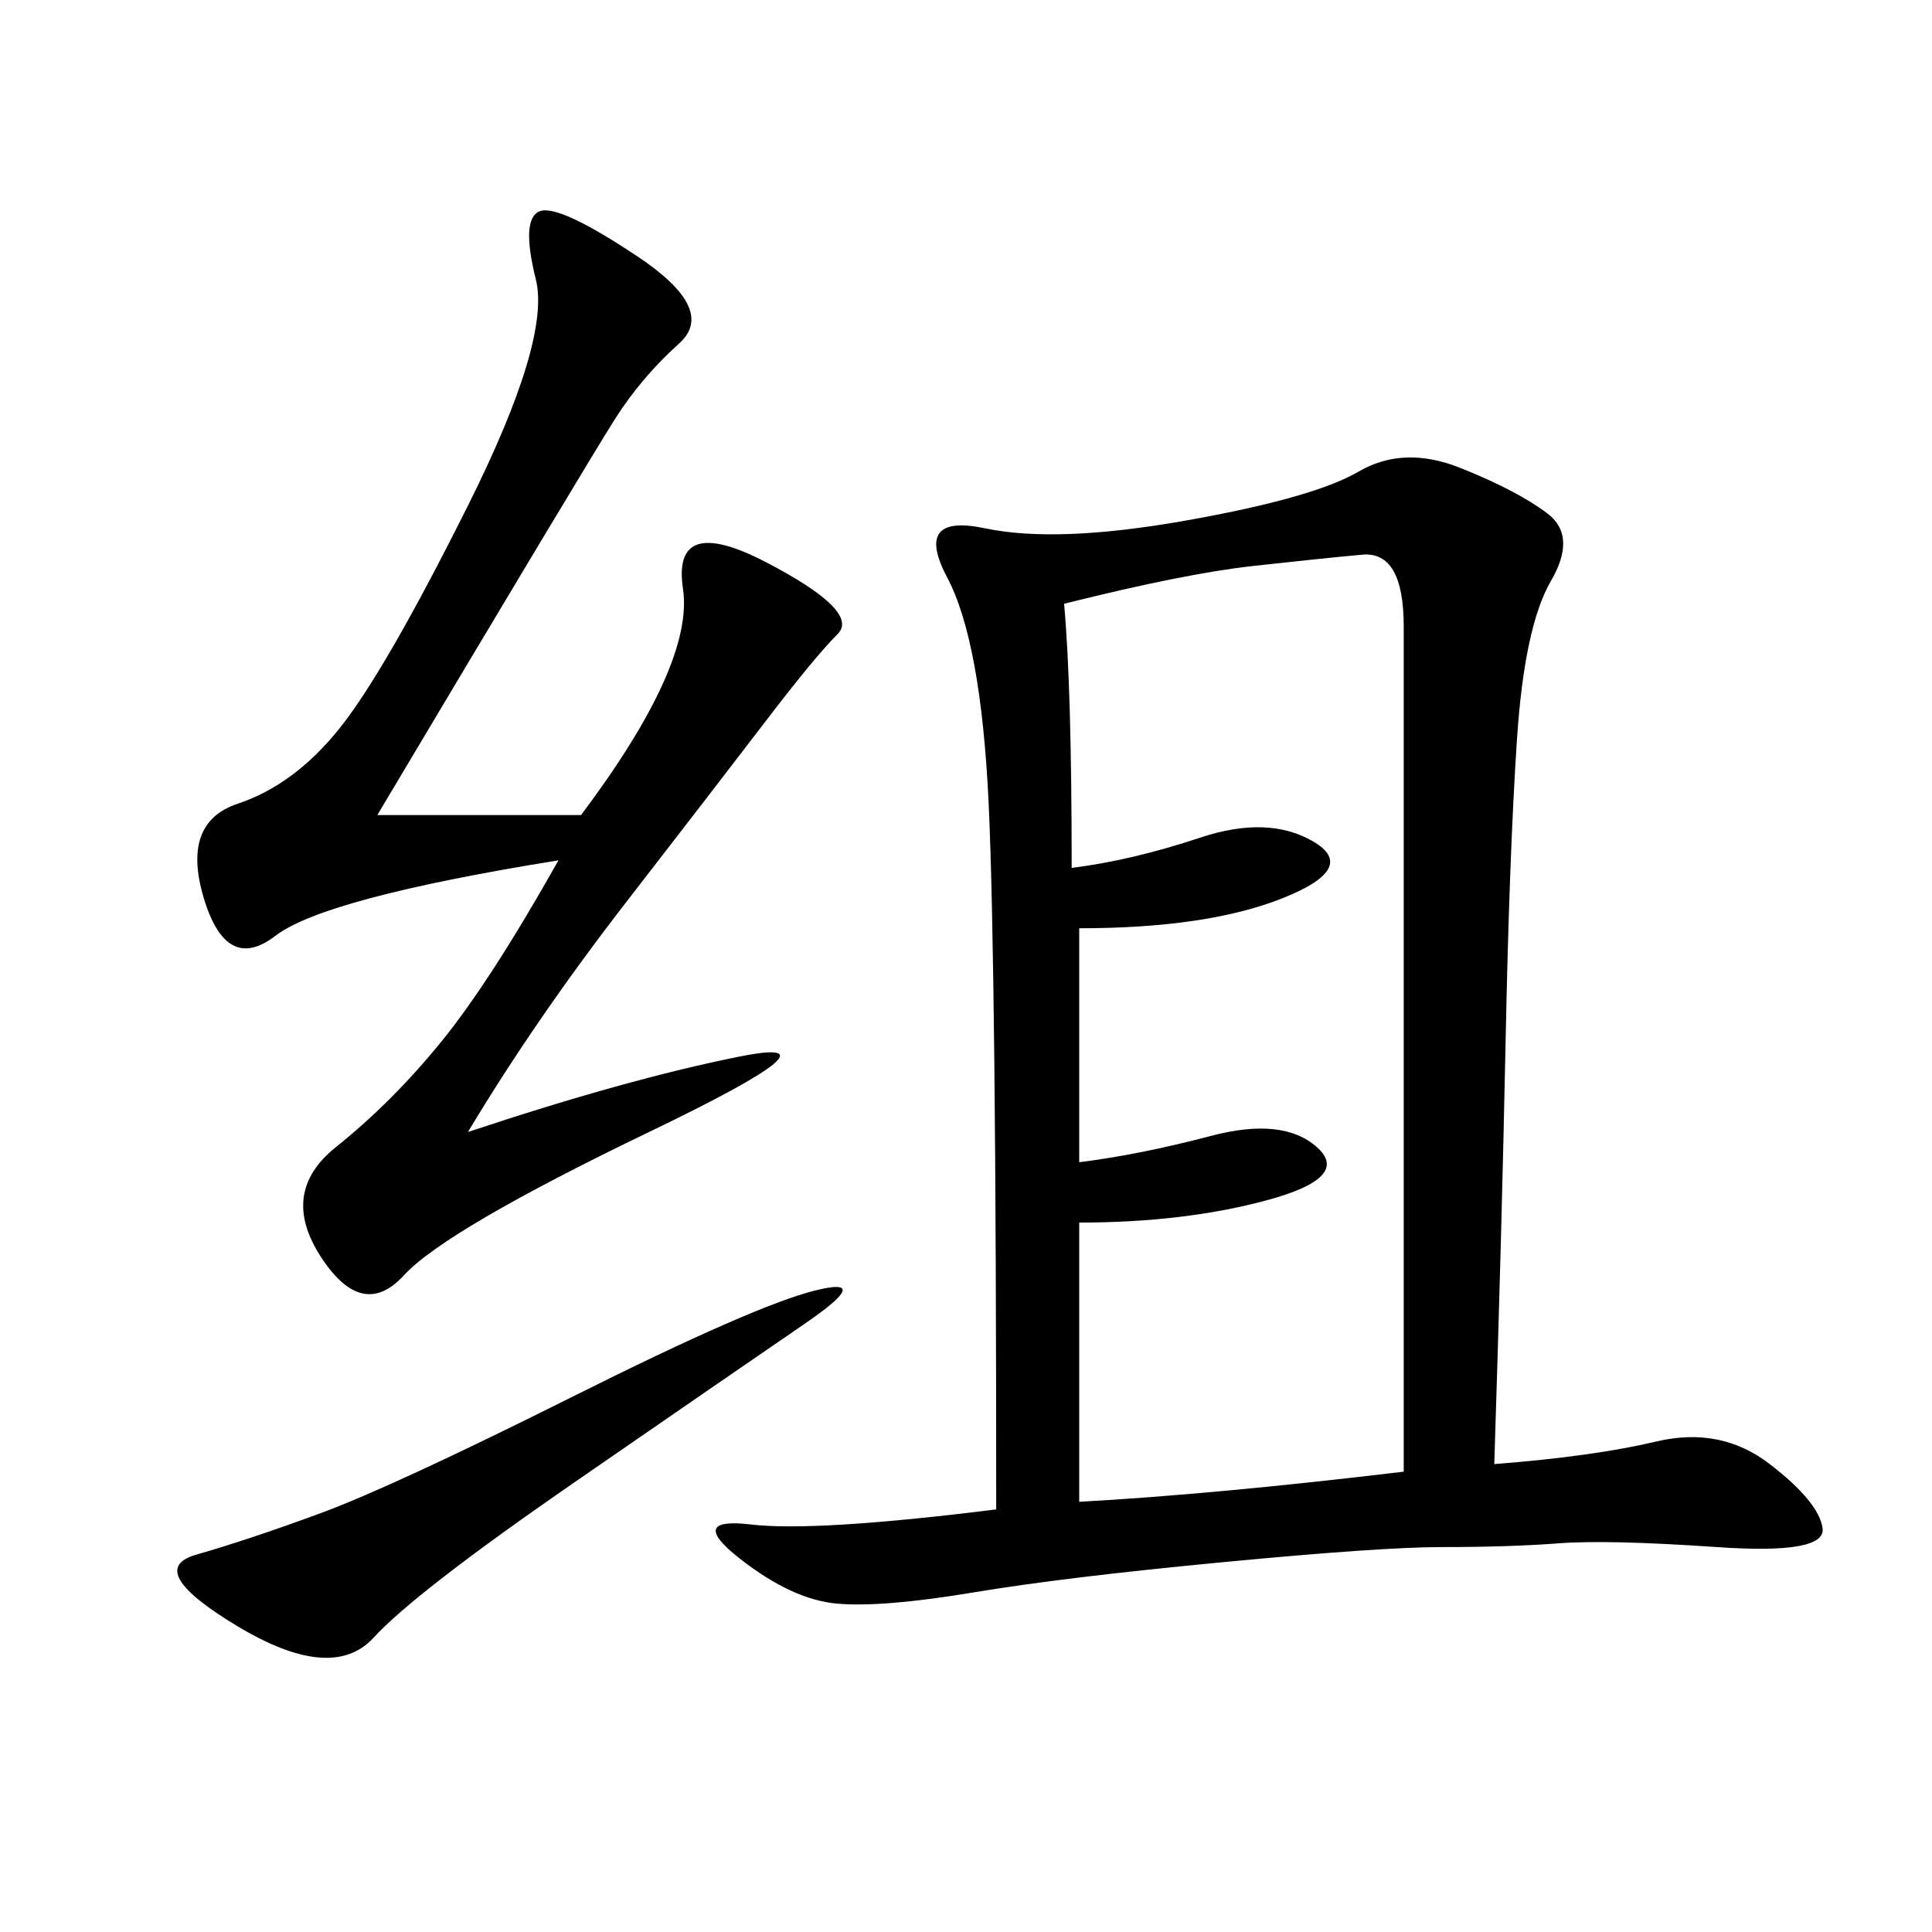 <svg xmlns="http://www.w3.org/2000/svg" xmlns:xlink="http://www.w3.org/1999/xlink" width="300" height="300"><path d="M232.03 227.34Q247.27 226.17 257.23 223.83Q267.19 221.48 274.80 227.34Q282.42 233.20 283.01 237.30Q283.59 241.41 266.60 240.23Q249.61 239.06 241.99 239.65Q234.38 240.23 223.83 240.23L223.83 240.23Q214.45 240.23 189.84 242.58Q165.23 244.92 151.17 247.27Q137.11 249.61 130.08 249.02Q123.05 248.44 114.84 241.99Q106.64 235.55 116.60 236.72Q126.56 237.89 154.69 234.38L154.69 234.38Q154.69 150 153.52 124.80Q152.34 99.61 147.07 89.65Q141.80 79.69 152.93 82.03Q164.06 84.38 183.98 80.86Q203.91 77.34 210.94 73.24Q217.97 69.14 226.76 72.66Q235.55 76.17 240.23 79.69Q244.92 83.20 240.82 90.23Q236.72 97.27 235.55 114.84Q234.38 132.42 233.79 161.72Q233.20 191.02 232.03 227.34L232.03 227.34ZM165.23 93.75Q166.41 106.64 166.41 134.77L166.41 134.77Q175.78 133.59 186.33 130.08Q196.88 126.56 203.91 130.66Q210.94 134.77 199.22 139.45Q187.50 144.14 167.58 144.14L167.58 144.14L167.58 180.47Q176.95 179.30 188.09 176.37Q199.22 173.44 204.49 178.13Q209.77 182.81 196.88 186.33Q183.98 189.84 167.58 189.84L167.58 189.84L167.58 233.20Q188.67 232.03 217.97 228.52L217.97 228.52L217.97 97.27Q217.97 85.55 211.52 86.13Q205.08 86.72 194.53 87.89Q183.98 89.06 165.23 93.75L165.23 93.75ZM58.59 126.56L90.23 126.56Q107.81 103.13 106.05 91.41Q104.30 79.69 118.95 87.30Q133.59 94.92 130.08 98.44Q126.56 101.95 118.95 111.91Q111.33 121.88 97.27 140.04Q83.20 158.20 72.66 175.78L72.66 175.78Q97.27 167.58 114.84 164.06Q132.42 160.55 100.78 175.78Q69.14 191.02 62.70 198.05Q56.25 205.08 49.80 195.12Q43.36 185.16 52.15 178.13Q60.94 171.09 68.55 161.72Q76.17 152.34 86.72 133.59L86.72 133.59Q50.39 139.45 42.77 145.31Q35.16 151.17 31.64 139.45Q28.13 127.73 36.91 124.80Q45.70 121.88 52.73 113.09Q59.77 104.30 72.66 78.52Q85.55 52.73 83.20 43.36Q80.86 33.98 83.79 32.81Q86.72 31.64 99.02 39.84Q111.33 48.05 105.47 53.32Q99.61 58.59 95.51 65.04Q91.41 71.48 58.59 126.56L58.59 126.56ZM89.06 216.80Q117.19 202.73 126.56 200.39Q135.94 198.05 124.80 205.66Q113.67 213.28 89.06 230.27Q64.45 247.27 58.01 254.30Q51.56 261.33 36.91 252.54Q22.27 243.75 30.47 241.41Q38.67 239.06 49.80 234.96Q60.94 230.86 89.06 216.80L89.06 216.80Z"/></svg>